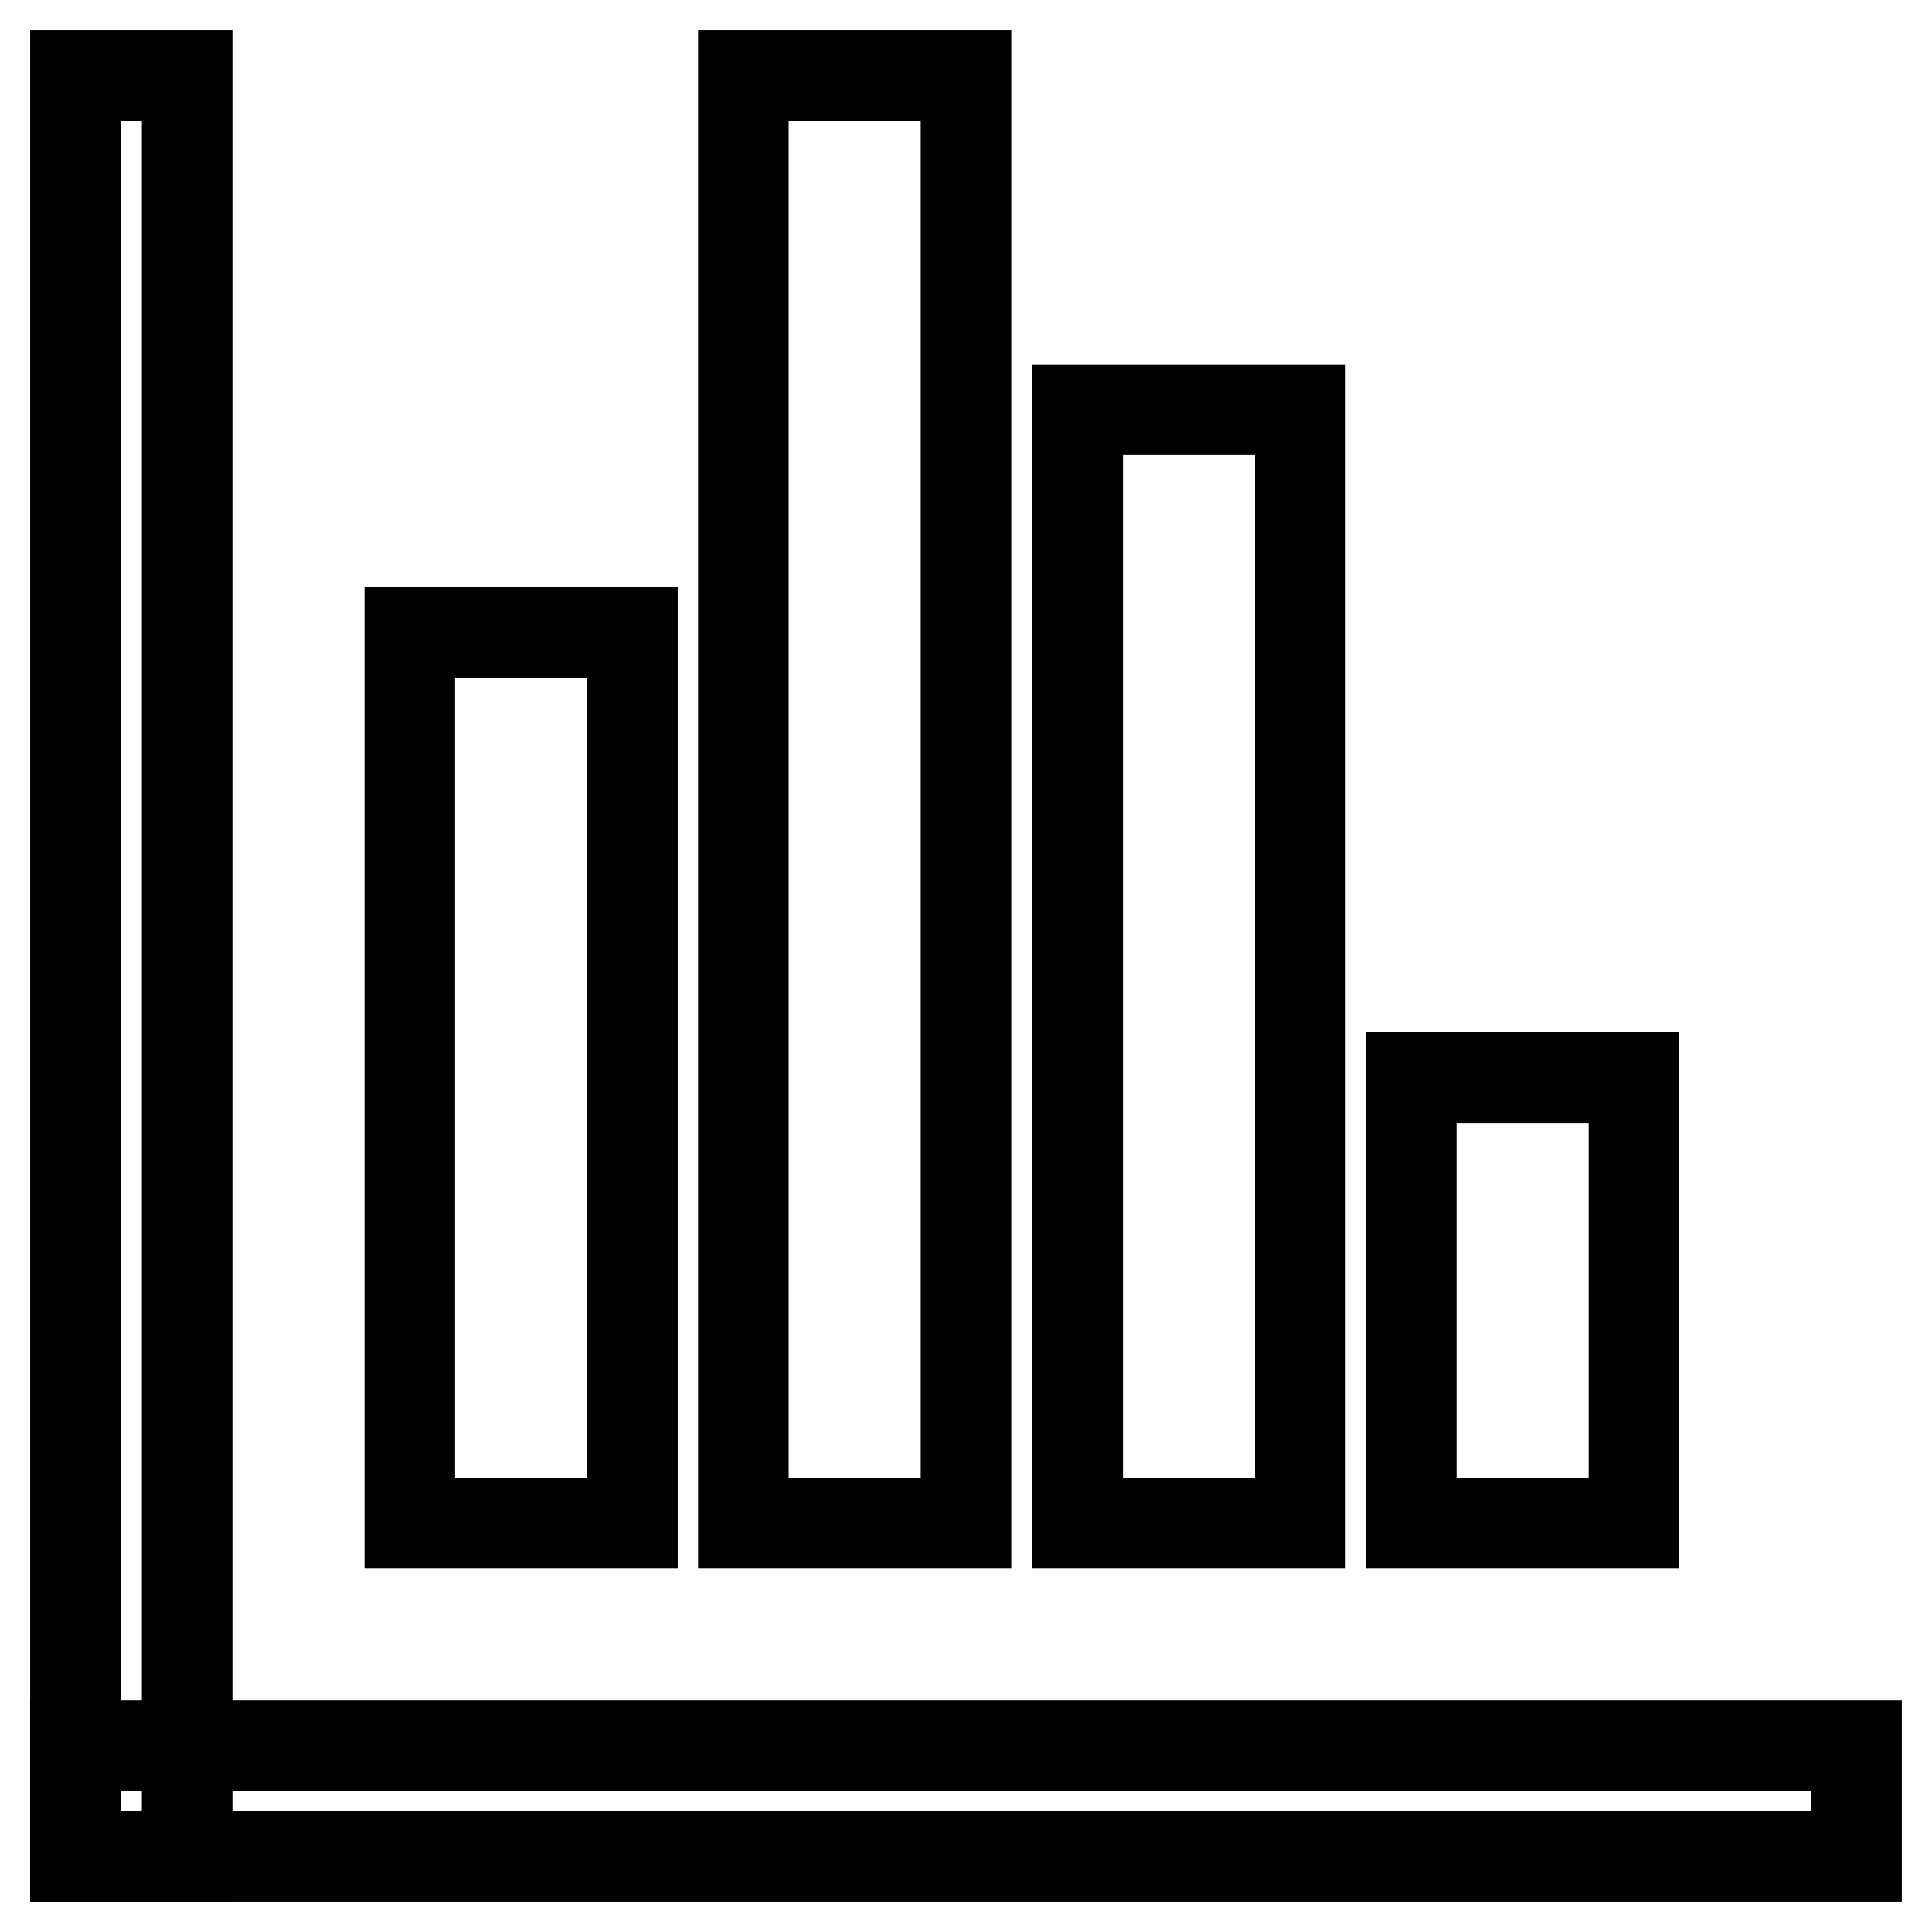 <?xml version="1.0" encoding="utf-8"?>
<!-- Svg Vector Icons : http://www.onlinewebfonts.com/icon -->
<!DOCTYPE svg PUBLIC "-//W3C//DTD SVG 1.1//EN" "http://www.w3.org/Graphics/SVG/1.1/DTD/svg11.dtd">
<svg version="1.1" xmlns="http://www.w3.org/2000/svg" xmlns:xlink="http://www.w3.org/1999/xlink" x="0px" y="0px" viewBox="0 0 256 256" enable-background="new 0 0 256 256" xml:space="preserve">
<g> <path stroke-width="12" fill-opacity="0" stroke="#000000"  d="M10,10h14.8v236H10V10z"/> <path stroke-width="12" fill-opacity="0" stroke="#000000"  d="M10,231.3h236V246H10V231.3z M54.3,83.8h29.5v118H54.3V83.8z M98.5,10H128v191.8H98.5V10z M142.8,54.3h29.5 v147.5h-29.5V54.3z M187,142.8h29.5v59H187V142.8z"/></g>
</svg>